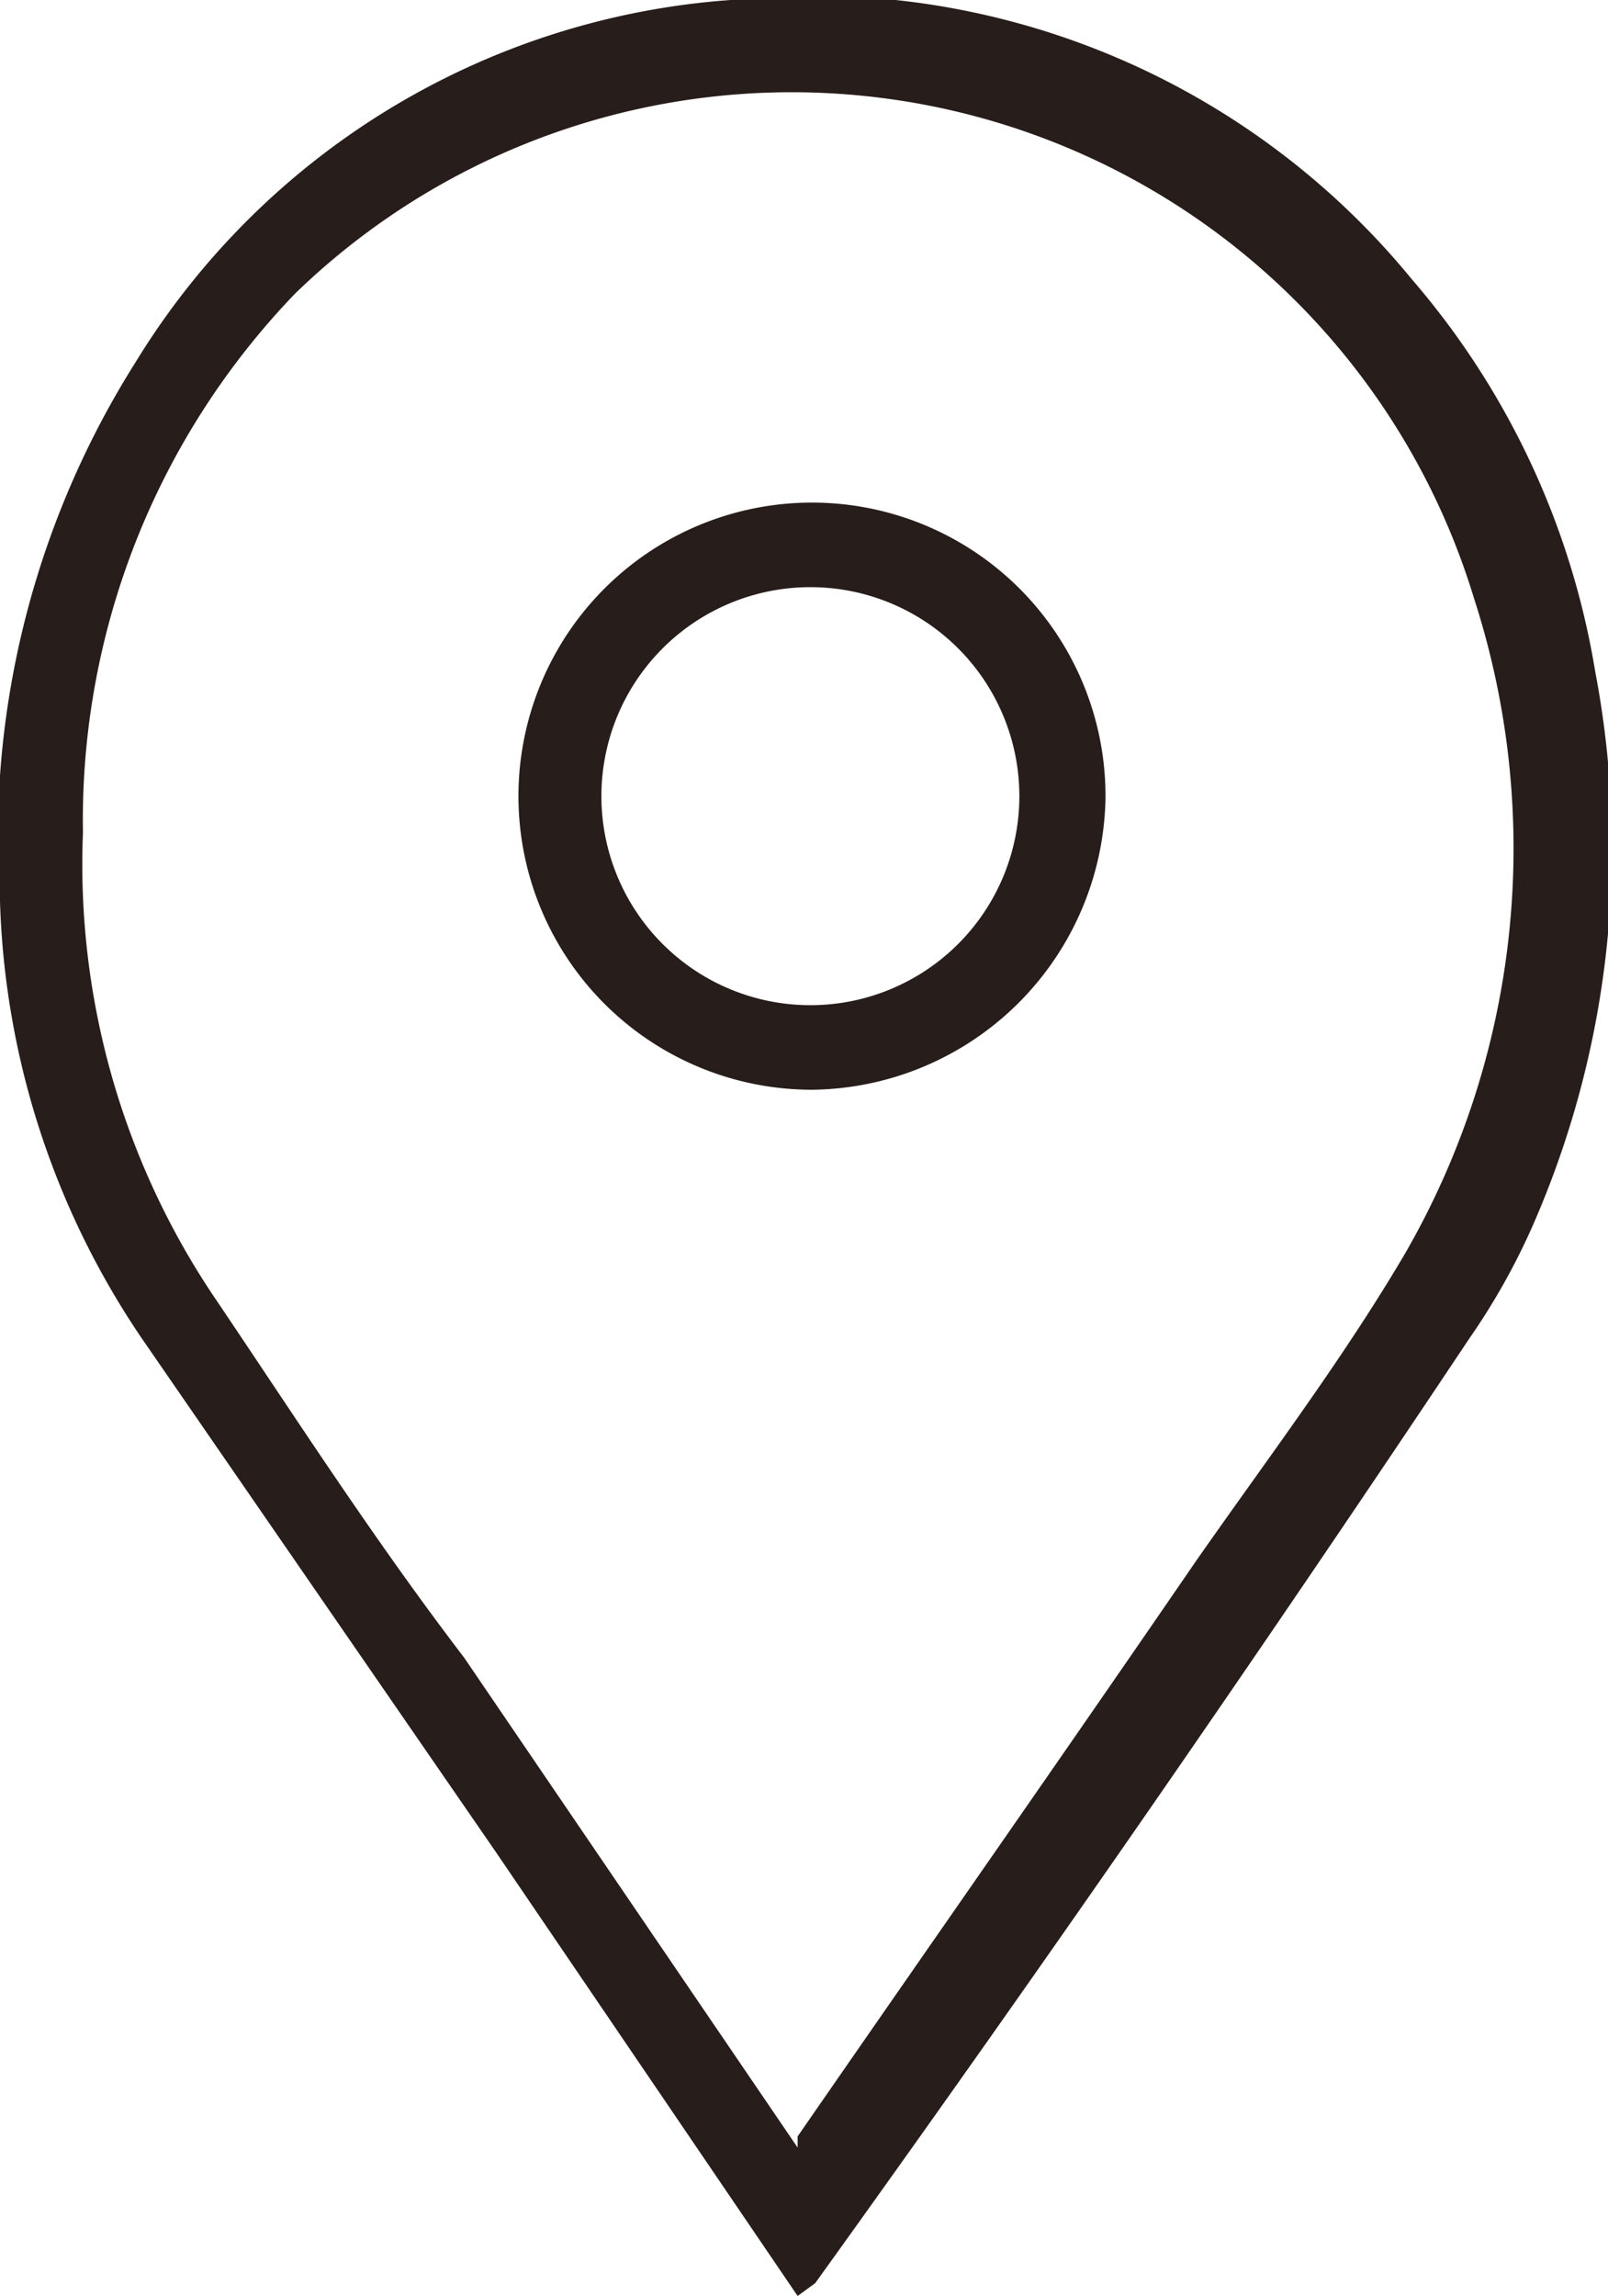 <svg xmlns="http://www.w3.org/2000/svg" viewBox="0 0 10.08 14.39"><defs><style>.cls-1{fill:#271d1a;}</style></defs><title>local</title><g id="圖層_2" data-name="圖層 2"><g id="圖層_1-2" data-name="圖層 1"><path class="cls-1" d="M5,14.39,3.11,11.61.89,8.39A5.15,5.15,0,0,1,0,5.65,5.59,5.59,0,0,1,.85,2.27,4.77,4.77,0,0,1,4.58,0,4.85,4.85,0,0,1,8.85,1.75,5,5,0,0,1,10,4.21a5.89,5.89,0,0,1-.4,3.49,4.23,4.23,0,0,1-.39.69q-2,3-4.1,5.92Zm0-.93,0-.07c.83-1.2,1.67-2.4,2.5-3.61.44-.63.91-1.25,1.3-1.91a5.08,5.08,0,0,0,.44-4.12A4.47,4.47,0,0,0,1.85,1.84,4.76,4.76,0,0,0,.52,5.22a4.86,4.86,0,0,0,.81,2.89c.52.77,1,1.52,1.58,2.28Z"/><path class="cls-1" d="M5.09,6.83A1.84,1.84,0,1,1,6.93,5,1.86,1.86,0,0,1,5.09,6.83Zm0-.53A1.31,1.31,0,1,0,3.77,5,1.31,1.31,0,0,0,5.09,6.3Z"/></g></g></svg>